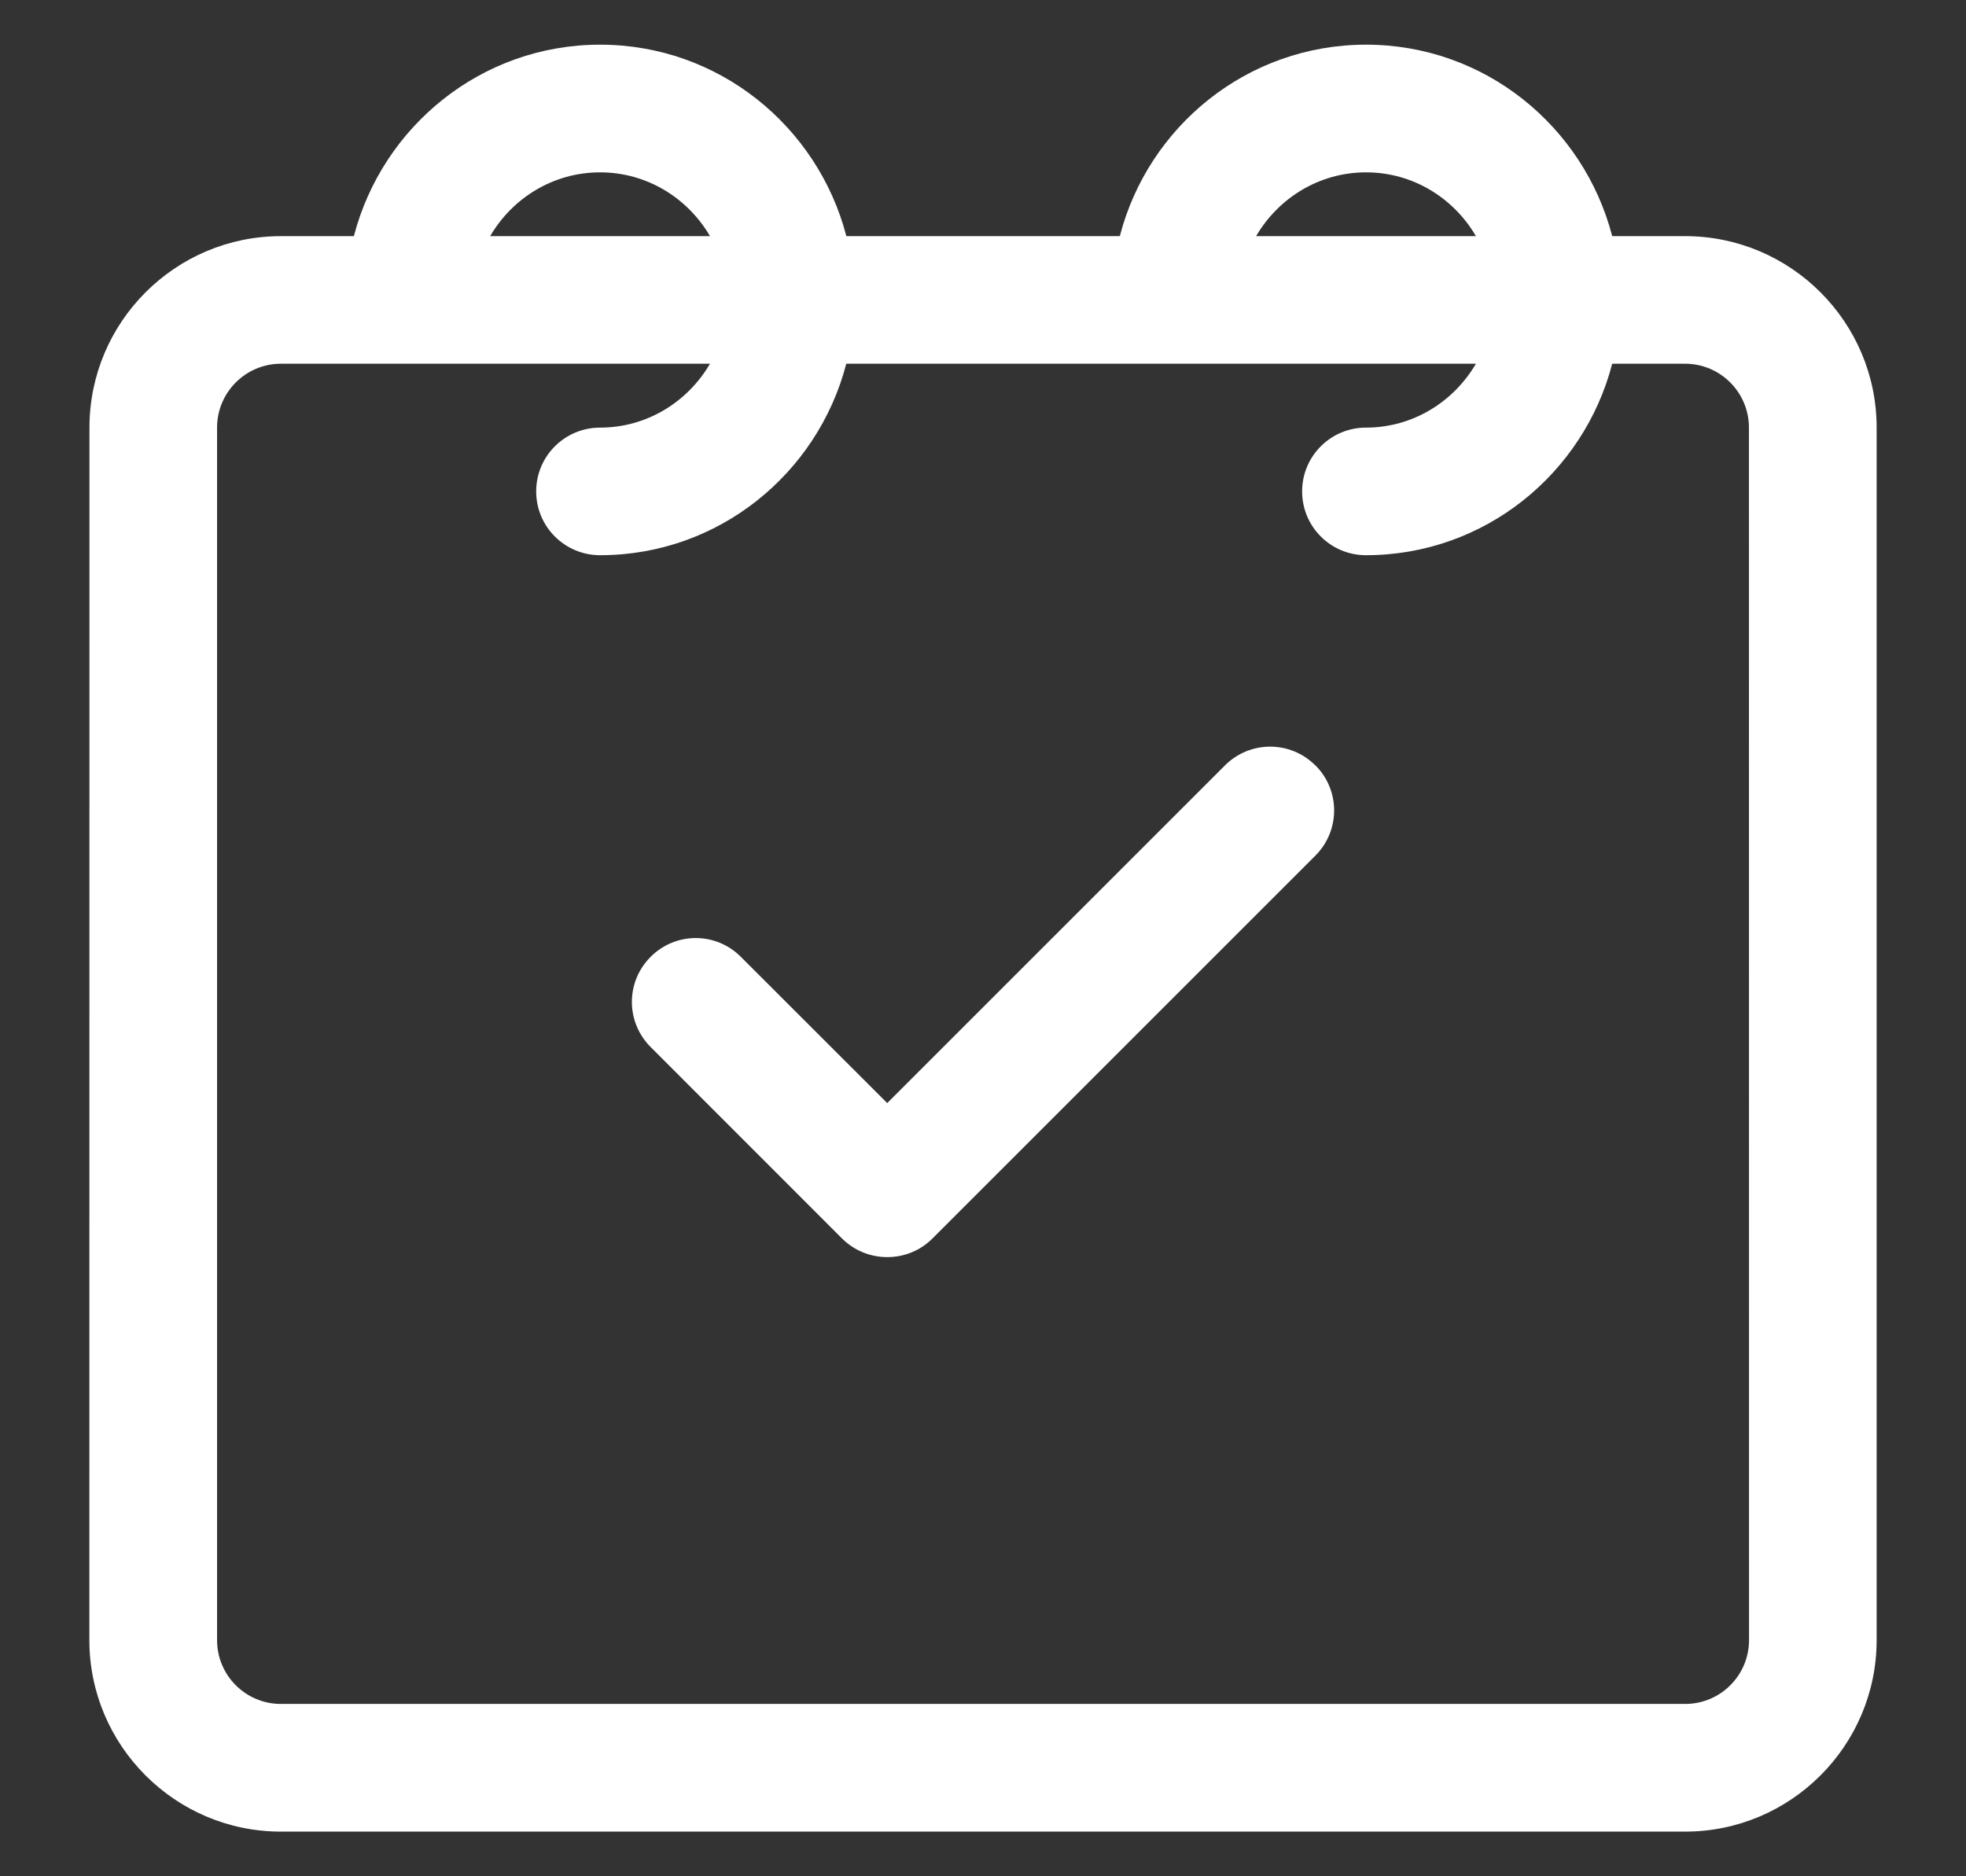 <?xml version="1.0" encoding="utf-8"?>
<svg xmlns="http://www.w3.org/2000/svg" fill="none" height="100%" overflow="visible" preserveAspectRatio="none" style="display: block;" viewBox="0 0 22 21" width="100%">
<rect x="0" y="0" width="22" height="21" fill="#333333" stroke="none"/>
<g id="Button Icon Container">
<path d="M18.858 2.643H18.041C17.722 1.414 16.614 0.5 15.286 0.5C13.958 0.5 12.849 1.414 12.531 2.643H9.471C9.151 1.414 8.043 0.5 6.715 0.5C5.388 0.5 4.279 1.414 3.96 2.643H3.144C1.962 2.643 1.001 3.604 1.001 4.786L1 18.357C1 19.538 1.962 20.5 3.143 20.5H18.857C20.038 20.5 21 19.538 21 18.357V4.786C21 3.604 20.038 2.643 18.857 2.643H18.858ZM15.286 1.929C15.813 1.929 16.268 2.218 16.516 2.643H14.056C14.305 2.218 14.76 1.929 15.287 1.929H15.286ZM6.715 1.929C7.241 1.929 7.697 2.218 7.945 2.643H5.485C5.733 2.218 6.189 1.929 6.715 1.929H6.715ZM19.572 18.357C19.572 18.751 19.252 19.071 18.858 19.071H3.143C2.749 19.071 2.429 18.751 2.429 18.357V4.786C2.429 4.392 2.749 4.071 3.143 4.071H7.945C7.697 4.496 7.241 4.786 6.715 4.786C6.32 4.786 6 5.105 6 5.5C6 5.895 6.32 6.214 6.715 6.214C8.042 6.214 9.151 5.3 9.47 4.071H16.516C16.267 4.496 15.812 4.786 15.285 4.786C14.891 4.786 14.571 5.105 14.571 5.5C14.571 5.895 14.891 6.214 15.285 6.214C16.613 6.214 17.722 5.3 18.041 4.071H18.857C19.251 4.071 19.571 4.392 19.571 4.786L19.572 18.357ZM14.72 8.566C14.999 8.846 14.999 9.296 14.72 9.576L10.434 13.862C10.295 14.001 10.112 14.07 9.929 14.07C9.746 14.07 9.563 14.001 9.423 13.862L7.281 11.719C7.001 11.439 7.001 10.988 7.281 10.709C7.56 10.429 8.011 10.429 8.29 10.709L9.928 12.346L13.708 8.566C13.988 8.287 14.439 8.287 14.718 8.566L14.72 8.566Z" fill="white" id="Vector"/>
</g>
</svg>
